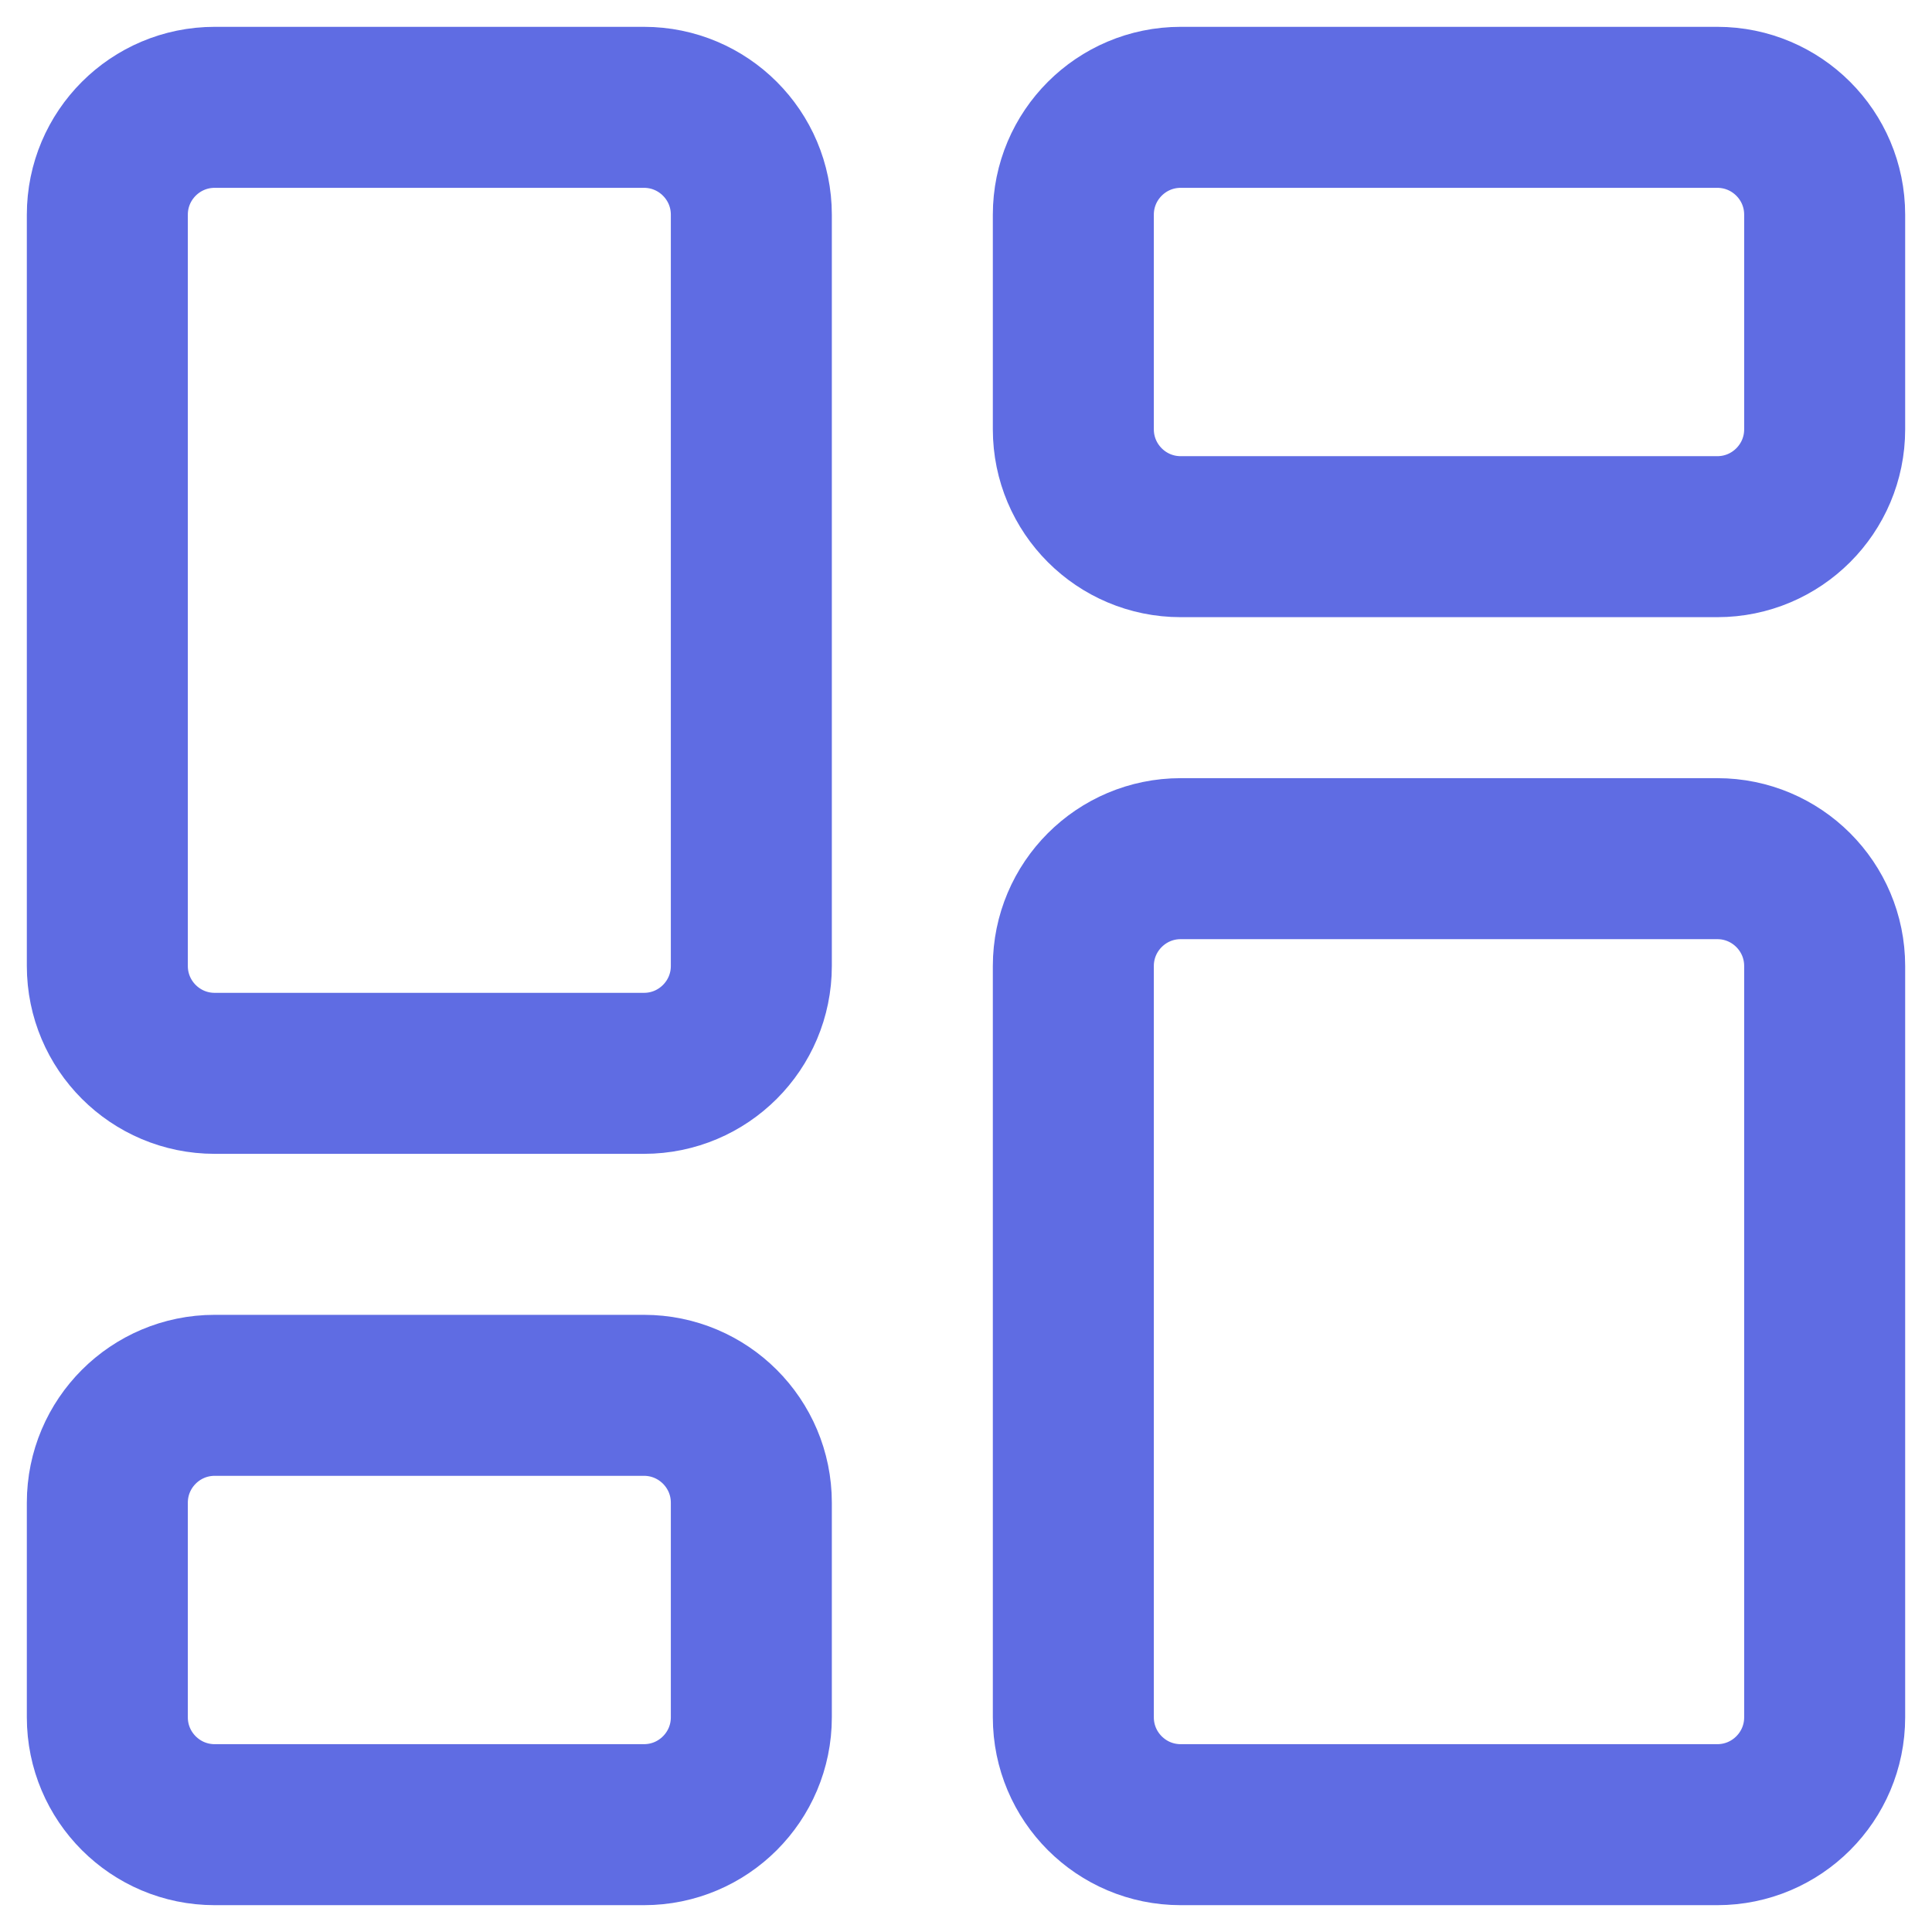 <?xml version="1.0" encoding="UTF-8"?> <svg xmlns="http://www.w3.org/2000/svg" width="18" height="18" viewBox="0 0 18 18" fill="none"><path d="M10 9C10 8.448 10.448 8 11 8H16C16.552 8 17 8.448 17 9V16C17 16.552 16.552 17 16 17H11C10.448 17 10 16.552 10 16V9Z" stroke="#5F6CE3" stroke-width="1.5" stroke-linecap="round"></path><path d="M1 2C1 1.448 1.448 1 2 1H6C6.552 1 7 1.448 7 2V9C7 9.552 6.552 10 6 10H2C1.448 10 1 9.552 1 9V2Z" stroke="#5F6CE3" stroke-width="1.5" stroke-linecap="round"></path><path d="M1 14C1 13.448 1.448 13 2 13H6C6.552 13 7 13.448 7 14V16C7 16.552 6.552 17 6 17H2C1.448 17 1 16.552 1 16V14Z" stroke="#5F6CE3" stroke-width="1.5" stroke-linecap="round"></path><path d="M10 2C10 1.448 10.448 1 11 1H16C16.552 1 17 1.448 17 2V4C17 4.552 16.552 5 16 5H11C10.448 5 10 4.552 10 4V2Z" stroke="#5F6CE3" stroke-width="1.5" stroke-linecap="round"></path></svg> 